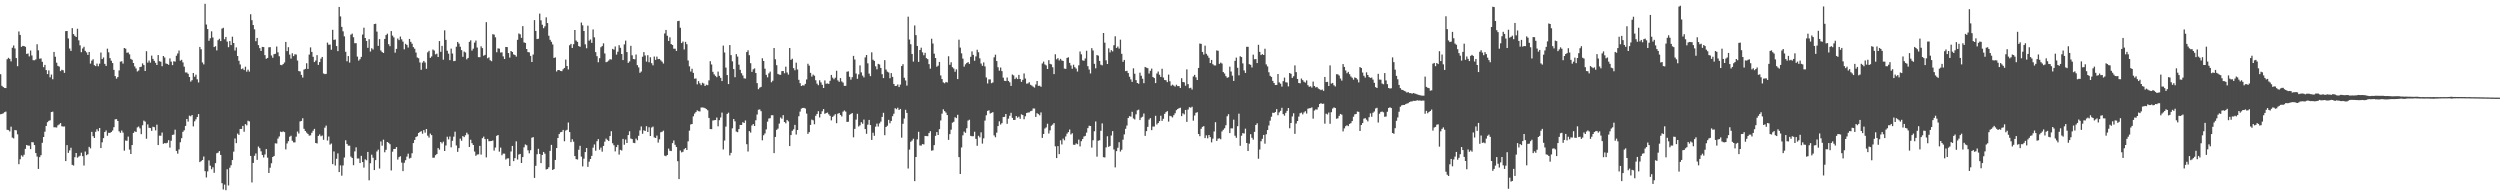 <svg xmlns="http://www.w3.org/2000/svg" width="1920" height="150"><path d="M0 57.003h1v30.771H0zM1 65.891h1v21.630H1zM2 66.856h1v20.188H2zM3 67.536h1v18.640H3zM4 67.632h1v18.096H4zM5 45.541h1v54.138H5zM6 44.410h1v55.546H6zM7 45.202h1v55.772H7zM8 47.152h1v50.105H8zM9 36.649h1v69.043H9zM10 34.916h1v71.371H10zM11 37.214h1v62.701H11zM12 44.586h1v55.484H12zM13 50.851h1v52.303H13zM14 24.149h1v101.966H14zM15 26.846h1v95.491H15zM16 36.001h1v83.321H16zM17 35.241h1v85.102H17zM18 35.360h1v83.500H18zM19 35.944h1v78.370H19zM20 41.368h1v69.993H20zM21 41.105h1v70.716H21zM22 43.339h1v68.519H22zM23 38.834h1v75.676H23zM24 42.593h1v66.548H24zM25 46.211h1v63.118H25zM26 46.262h1v65.161H26zM27 45.621h1v71.937H27zM28 34.000h1v86.226H28zM29 38.658h1v91.094H29zM30 45.085h1v75.569H30zM31 44.865h1v74.326H31zM32 47.484h1v62.170H32zM33 51.622h1v53.584H33zM34 49.814h1v51.302H34zM35 53.796h1v42.911H35zM36 56.882h1v36.970H36zM37 54.055h1v38.787H37zM38 59.413h1v32.964H38zM39 57.239h1v28.821H39zM40 60.869h1v24.871H40zM41 39.876h1v57.844H41zM42 43.570h1v54.246H42zM43 48.122h1v49.840H43zM44 50.576h1v45.679H44zM45 51.153h1v44.390H45zM46 54.643h1v39.874H46zM47 53.565h1v43.394H47zM48 53.961h1v43.280H48zM49 55.939h1v41.174H49zM50 23.918h1v99.769H50zM51 23.785h1v87.681H51zM52 29.542h1v87.851H52zM53 37.257h1v78.251H53zM54 39.125h1v74.356H54zM55 21.618h1v104.976H55zM56 26.168h1v100.945H56zM57 27.516h1v93.200H57zM58 28.432h1v89.075H58zM59 22.044h1v99.020H59zM60 30.975h1v89.270H60zM61 34.822h1v84.798H61zM62 40.086h1v77.141H62zM63 37.223h1v82.740H63zM64 35.891h1v91.236H64zM65 39.084h1v77.281H65zM66 40.228h1v78.982H66zM67 42.197h1v76.292H67zM68 39.892h1v72.907H68zM69 48.825h1v65.148H69zM70 46.548h1v54.733H70zM71 45.522h1v59.066H71zM72 50.070h1v55.919H72zM73 50.789h1v50.453H73zM74 48.864h1v50.414H74zM75 50.871h1v49.876H75zM76 48.875h1v49.425H76zM77 40.334h1v73.374H77zM78 45.341h1v63.964H78zM79 44.138h1v61.923H79zM80 49.075h1v52.289H80zM81 50.647h1v49.567H81zM82 37.379h1v66.873H82zM83 40.166h1v61.836H83zM84 44.641h1v57.448H84zM85 46.646h1v54.710H85zM86 48.415h1v51.824H86zM87 53.673h1v43.996H87zM88 58.477h1v33.172H88zM89 60.409h1v31.064H89zM90 59.193h1v33.758H90zM91 54.048h1v46.823H91zM92 47.369h1v54.630H92zM93 47.058h1v53.214H93zM94 48.848h1v52.971H94zM95 36.873h1v78.865H95zM96 37.370h1v70.584H96zM97 40.480h1v67.640H97zM98 40.315h1v64.582H98zM99 41.711h1v73.166H99zM100 45.206h1v73.042H100zM101 45.909h1v65.482H101zM102 48.376h1v53.697H102zM103 51.015h1v49.833H103zM104 52.604h1v48.769H104zM105 54.870h1v42.960H105zM106 54.165h1v43.005H106zM107 51.489h1v47.141H107zM108 51.176h1v51.863H108zM109 48.695h1v47.519H109zM110 49.983h1v42.634H110zM111 54.547h1v38.860H111zM112 39.338h1v67.221H112zM113 48.100h1v47.432H113zM114 46.477h1v51.698H114zM115 48.129h1v50.240H115zM116 42.686h1v57.798H116zM117 45.202h1v52.131H117zM118 46.763h1v50.915H118zM119 48.221h1v51.913H119zM120 49.915h1v45.811H120zM121 42.316h1v69.085H121zM122 46.987h1v57.182H122zM123 47.424h1v56.800H123zM124 50.816h1v50.993H124zM125 43.009h1v67.443H125zM126 44.190h1v65.670H126zM127 48.743h1v61.344H127zM128 49.125h1v60.472H128zM129 49.752h1v57.940H129zM130 44.829h1v68.506H130zM131 47.344h1v60.744H131zM132 49.999h1v53.644H132zM133 47.072h1v56.260H133zM134 47.303h1v52.282H134zM135 42.801h1v73.097H135zM136 41.077h1v76.915H136zM137 38.834h1v75.914H137zM138 46.589h1v62.648H138zM139 45.914h1v60.224H139zM140 47.935h1v53.323H140zM141 51.215h1v48.849H141zM142 55.641h1v41.080H142zM143 55.669h1v35.724H143zM144 56.692h1v36.681H144zM145 59.134h1v29.682H145zM146 62.670h1v26.681H146zM147 61.583h1v26.759H147zM148 56.044h1v41.007H148zM149 58.912h1v34.280H149zM150 57.351h1v34.278H150zM151 60.912h1v28.952H151zM152 63.318h1v24.260H152zM153 36.044h1v88.480H153zM154 37.846h1v85.912H154zM155 47.994h1v74.894H155zM156 49.452h1v70.746H156zM157 2.914h1v128.588H157zM158 18.826h1v117.443H158zM159 22.339h1v109.295H159zM160 31.313h1v91.856H160zM161 29.368h1v97.851H161zM162 24.039h1v105.974H162zM163 28.796h1v99.680H163zM164 36.154h1v96.569H164zM165 35.500h1v89.767H165zM166 38.718h1v78.968H166zM167 30.885h1v86.349H167zM168 29.787h1v86.214H168zM169 31.544h1v87.450H169zM170 21.950h1v118.771H170zM171 21.352h1v124.168H171zM172 30.176h1v111.573H172zM173 28.342h1v117.746H173zM174 31.956h1v98.048H174zM175 36.225h1v106.206H175zM176 31.558h1v97.283H176zM177 34.621h1v92.310H177zM178 28.173h1v94.747H178zM179 33.005h1v83.474H179zM180 38.793h1v67.530H180zM181 36.415h1v73.509H181zM182 43.030h1v59.567H182zM183 46.701h1v56.896H183zM184 49.498h1v49.549H184zM185 53.096h1v45.910H185zM186 52.515h1v44.216H186zM187 53.831h1v47.359H187zM188 51.192h1v44.154H188zM189 55.039h1v41.220H189zM190 53.481h1v39.256H190zM191 55.005h1v38.215H191zM192 10.970h1v108.764H192zM193 15.502h1v124.624H193zM194 19.263h1v105.871H194zM195 22.549h1v97.088H195zM196 31.627h1v86.223H196zM197 29.144h1v93.614H197zM198 34.678h1v77.869H198zM199 36.983h1v76.841H199zM200 39.130h1v77.100H200zM201 35.985h1v83.072H201zM202 36.150h1v84.770H202zM203 42.348h1v76.304H203zM204 45.147h1v69.346H204zM205 44.499h1v76.585H205zM206 36.328h1v96.524H206zM207 36.216h1v92.580H207zM208 42.581h1v82.822H208zM209 44.325h1v76.274H209zM210 41.586h1v78.167H210zM211 41.299h1v68.794H211zM212 35.756h1v74.486H212zM213 40.205h1v66.251H213zM214 43.227h1v61.572H214zM215 49.798h1v51.328H215zM216 50.098h1v51.373H216zM217 49.203h1v51.724H217zM218 47.990h1v53.511H218zM219 32.206h1v82.536H219zM220 39.292h1v70.904H220zM221 36.232h1v72.204H221zM222 41.952h1v63.069H222zM223 44.982h1v59.279H223zM224 40.890h1v67.176H224zM225 43.087h1v66.274H225zM226 41.661h1v67.702H226zM227 41.885h1v63.060H227zM228 46.463h1v54.543H228zM229 54.597h1v47.954H229zM230 54.879h1v38.386H230zM231 57.477h1v35.395H231zM232 59.546h1v31.302H232zM233 53.460h1v45.450H233zM234 52.915h1v47.700H234zM235 48.576h1v53.275H235zM236 52.931h1v49.947H236zM237 41.952h1v62.243H237zM238 36.399h1v67.530H238zM239 39.874h1v62.096H239zM240 43.616h1v56.812H240zM241 47.667h1v51.282H241zM242 46.504h1v63.303H242zM243 42.320h1v67.876H243zM244 49.832h1v54.587H244zM245 47.685h1v55.550H245zM246 45.033h1v59.641H246zM247 43.707h1v60.382H247zM248 56.426h1v50.929H248zM249 56.953h1v41.083H249zM250 56.717h1v39.732H250zM251 32.732h1v75.182H251zM252 34.378h1v70.464H252zM253 34.266h1v76.763H253zM254 38.180h1v72.044H254zM255 22.911h1v103.159H255zM256 30.627h1v85.683H256zM257 30.359h1v96.775H257zM258 35.355h1v86.617H258zM259 39.251h1v78.556H259zM260 5.317h1v126.855H260zM261 12.616h1v114.420H261zM262 20.625h1v114.276H262zM263 24.039h1v103.056H263zM264 27.912h1v93.060H264zM265 39.800h1v67.947H265zM266 47.074h1v63.459H266zM267 43.034h1v68.837H267zM268 48.102h1v63.761H268zM269 26.614h1v93.632H269zM270 25.809h1v95.550H270zM271 28.596h1v98.288H271zM272 33.192h1v83.076H272zM273 33.183h1v79.977H273zM274 43.485h1v78.290H274zM275 46.518h1v75.196H275zM276 45.456h1v79.778H276zM277 43.698h1v76.020H277zM278 26.548h1v97.908H278zM279 21.227h1v107.487H279zM280 29.196h1v93.156H280zM281 31.419h1v91.643H281zM282 36.729h1v79.961H282zM283 30.089h1v108.387H283zM284 39.587h1v85.812H284zM285 37.081h1v81.701H285zM286 38.063h1v83.076H286zM287 18.473h1v112.135H287zM288 18.226h1v104.747H288zM289 24.287h1v92.032H289zM290 35.243h1v79.691H290zM291 30.052h1v99.382H291zM292 38.759h1v69.906H292zM293 40.004h1v71.868H293zM294 40.723h1v66.530H294zM295 29.922h1v87.002H295zM296 26.937h1v88.096H296zM297 25.838h1v83.232H297zM298 33.964h1v75.704H298zM299 35.490h1v75.251H299zM300 23.870h1v107.057H300zM301 27.335h1v89.151H301zM302 28.720h1v85.708H302zM303 40.462h1v73.925H303zM304 37.507h1v75.418H304zM305 29.601h1v92.980H305zM306 30.819h1v89.872H306zM307 28.075h1v91.957H307zM308 30.228h1v94.630H308zM309 31.970h1v99.458H309zM310 37.901h1v87.114H310zM311 33.662h1v89.387H311zM312 34.522h1v85.773H312zM313 36.484h1v81.554H313zM314 29.913h1v91.865H314zM315 32.108h1v89.071H315zM316 33.588h1v84.109H316zM317 36.177h1v73.683H317zM318 37.429h1v70.082H318zM319 40.345h1v64.914H319zM320 44.133h1v60.462H320zM321 44.753h1v57.409H321zM322 47.992h1v53.367H322zM323 53.616h1v47.091H323zM324 48.058h1v54.628H324zM325 46.811h1v53.092H325zM326 48.045h1v53.825H326zM327 52.840h1v46.246H327zM328 40.169h1v64.012H328zM329 39.029h1v66.649H329zM330 44.458h1v58.132H330zM331 43.357h1v60.428H331zM332 38.031h1v83.108H332zM333 38.821h1v82.268H333zM334 41.746h1v77.471H334zM335 41.192h1v77.109H335zM336 43.771h1v69.968H336zM337 31.551h1v83.399H337zM338 39.782h1v69.290H338zM339 35.250h1v74.857H339zM340 45.822h1v62.955H340zM341 23.318h1v92.632H341zM342 30.608h1v81.133H342zM343 38.981h1v66.006H343zM344 41.222h1v65.825H344zM345 46.202h1v58.652H345zM346 37.319h1v75.827H346zM347 41.089h1v67.047H347zM348 46.948h1v58.002H348zM349 46.758h1v54.356H349zM350 35.880h1v75.834H350zM351 32.215h1v84.408H351zM352 33.511h1v80.279H352zM353 35.902h1v70.616H353zM354 38.477h1v69.590H354zM355 43.609h1v60.872H355zM356 39.581h1v65.736H356zM357 40.295h1v63.575H357zM358 45.545h1v56.354H358zM359 44.495h1v58.720H359zM360 32.169h1v80.719H360zM361 30.986h1v76.333H361zM362 38.864h1v71.101H362zM363 37.386h1v73.999H363zM364 32.728h1v83.639H364zM365 31.153h1v88.480H365zM366 36.532h1v82.165H366zM367 43.870h1v74.667H367zM368 43.909h1v68.093H368zM369 35.580h1v83.143H369zM370 36.967h1v69.148H370zM371 42.785h1v62.133H371zM372 42.151h1v64.653H372zM373 16.978h1v103.923H373zM374 44.737h1v61.952H374zM375 44.106h1v64.399H375zM376 46.275h1v62.115H376zM377 46.989h1v61.280H377zM378 26.262h1v81.591H378zM379 26.591h1v89.080H379zM380 28.667h1v84.616H380zM381 40.134h1v64.232H381zM382 37.111h1v66.580H382zM383 37.356h1v79.112H383zM384 40.329h1v73.049H384zM385 40.199h1v79.041H385zM386 43.325h1v74.665H386zM387 45.298h1v72.733H387zM388 36.049h1v86.496H388zM389 36.168h1v85.525H389zM390 40.775h1v80.845H390zM391 44.263h1v83.232H391zM392 39.155h1v77.189H392zM393 39.960h1v72.113H393zM394 41.762h1v81.996H394zM395 42.254h1v79.199H395zM396 43.469h1v65.081H396zM397 30.590h1v91.918H397zM398 25.719h1v92.973H398zM399 26.365h1v91.845H399zM400 29.075h1v96.116H400zM401 20.084h1v100.556H401zM402 32.563h1v80.565H402zM403 32.959h1v78.013H403zM404 37.635h1v73.928H404zM405 40.004h1v75.429H405zM406 40.249h1v77.489H406zM407 42.890h1v72.440H407zM408 47.626h1v58.146H408zM409 41.906h1v63.410H409zM410 15.463h1v121.188H410zM411 23.733h1v103.621H411zM412 30.011h1v88.473H412zM413 29.743h1v84.543H413zM414 10.437h1v107.761H414zM415 15.596h1v109.695H415zM416 18.993h1v99.998H416zM417 21.659h1v95.012H417zM418 20.245h1v97.773H418zM419 13.312h1v116.821H419zM420 17.718h1v112.069H420zM421 27.468h1v101.007H421zM422 30.547h1v85.335H422zM423 32.110h1v79.167H423zM424 34.172h1v96.391H424zM425 44.506h1v85.361H425zM426 44.099h1v78.735H426zM427 54.904h1v58.808H427zM428 53.753h1v52.209H428zM429 53.787h1v49.192H429zM430 54.465h1v47.121H430zM431 54.696h1v46.574H431zM432 53.215h1v46.574H432zM433 52.183h1v56.324H433zM434 45.790h1v54.525H434zM435 50.663h1v49.034H435zM436 53.355h1v40.748H436zM437 34.760h1v66.653H437zM438 33.705h1v75.463H438zM439 36.818h1v70.124H439zM440 33.961h1v74.848H440zM441 23.039h1v96.832H441zM442 31.105h1v91.131H442zM443 32.176h1v90.346H443zM444 35.365h1v79.654H444zM445 35.928h1v76.072H445zM446 17.297h1v102.978H446zM447 19.462h1v108.322H447zM448 23.815h1v98.027H448zM449 34.067h1v82.708H449zM450 37.088h1v76.578H450zM451 19.720h1v108.412H451zM452 31.252h1v92.923H452zM453 30.322h1v91.767H453zM454 32.918h1v86.782H454zM455 22.650h1v90.783H455zM456 28.658h1v82.268H456zM457 40.031h1v75.713H457zM458 43.163h1v65.326H458zM459 47.843h1v59.018H459zM460 44.678h1v70.339H460zM461 36.305h1v77.045H461zM462 35.360h1v81.122H462zM463 33.277h1v78.787H463zM464 41.064h1v67.729H464zM465 47.754h1v58.679H465zM466 47.353h1v60.087H466zM467 46.463h1v61.893H467zM468 45.408h1v59.089H468zM469 45.708h1v55.029H469zM470 37.530h1v72.493H470zM471 38.141h1v73.420H471zM472 35.660h1v80.591H472zM473 41.945h1v71.032H473zM474 39.729h1v71.545H474zM475 34.710h1v84.033H475zM476 36.736h1v78.375H476zM477 41.480h1v74.115H477zM478 46.117h1v60.559H478zM479 34.083h1v77.052H479zM480 31.158h1v76.022H480zM481 39.981h1v69.867H481zM482 48.278h1v55.445H482zM483 47.138h1v53.660H483zM484 35.181h1v71.190H484zM485 42.517h1v64.353H485zM486 45.303h1v64.376H486zM487 45.584h1v64.333H487zM488 41.897h1v64.553H488zM489 50.013h1v57.707H489zM490 51.741h1v52.566H490zM491 55.916h1v44.209H491zM492 54.955h1v42.181H492zM493 43.559h1v59.222H493zM494 39.999h1v60.080H494zM495 42.583h1v58.022H495zM496 47.287h1v49.625H496zM497 42.389h1v58.961H497zM498 47.827h1v49.918H498zM499 43.970h1v60.460H499zM500 48.525h1v49.400H500zM501 50.153h1v47.095H501zM502 43.437h1v62.076H502zM503 45.985h1v60.005H503zM504 43.458h1v60.661H504zM505 45.417h1v64.081H505zM506 45.257h1v61.746H506zM507 46.321h1v55.280H507zM508 47.356h1v53.809H508zM509 48.784h1v51.559H509zM510 25.697h1v93.873H510zM511 22.987h1v96.995H511zM512 27.468h1v91.575H512zM513 31.453h1v82.664H513zM514 28.674h1v87.066H514zM515 33.842h1v82.152H515zM516 34.545h1v75.379H516zM517 37.392h1v70.497H517zM518 37.440h1v73.781H518zM519 39.109h1v73.848H519zM520 16.214h1v107.610H520zM521 15.958h1v121.579H521zM522 21.320h1v94.312H522zM523 33.099h1v83.946H523zM524 31.886h1v84.704H524zM525 37.997h1v76.564H525zM526 32.133h1v81.508H526zM527 33.927h1v81.293H527zM528 46.454h1v62.083H528zM529 50.965h1v49.409H529zM530 54.943h1v40.639H530zM531 52.798h1v42.458H531zM532 55.943h1v33.424H532zM533 60.432h1v26.839H533zM534 60.251h1v25.807H534zM535 64.760h1v19.963H535zM536 62.315h1v23.069H536zM537 64.014h1v21.595H537zM538 65.392h1v17.196H538zM539 63.524h1v19.004H539zM540 64.160h1v18.510H540zM541 66.037h1v17.036H541zM542 65.089h1v18.698H542zM543 65.417h1v19.252H543zM544 61.745h1v28.835H544zM545 46.976h1v52.140H545zM546 49.484h1v49.675H546zM547 55.135h1v37.443H547zM548 57.090h1v35.248H548zM549 58.246h1v33.914H549zM550 59.269h1v31.023H550zM551 54.987h1v42.060H551zM552 58.266h1v34.054H552zM553 59.816h1v30.417H553zM554 62.265h1v24.223H554zM555 35.003h1v79.783H555zM556 40.285h1v67.636H556zM557 51.901h1v45.324H557zM558 57.655h1v29.856H558zM559 64.556h1v21.968H559zM560 34.591h1v84.745H560zM561 42.332h1v75.061H561zM562 47.079h1v51.463H562zM563 53.066h1v38.343H563zM564 59.269h1v33.898H564zM565 41.570h1v59.517H565zM566 43.458h1v58.052H566zM567 49.663h1v49.437H567zM568 53.588h1v42.367H568zM569 56.223h1v39.794H569zM570 57.980h1v35.882H570zM571 60.180h1v34.299H571zM572 60.368h1v32.161H572zM573 40.004h1v70.721H573zM574 38.608h1v77.771H574zM575 42.380h1v58.329H575zM576 48.528h1v53.314H576zM577 55.186h1v41.241H577zM578 53.268h1v42.000H578zM579 52.533h1v44.250H579zM580 56.058h1v36.301H580zM581 63.860h1v24.086H581zM582 68.486h1v15.795H582zM583 67.307h1v16.729H583zM584 66.710h1v18.684H584zM585 44.735h1v63.047H585zM586 46.827h1v57.057H586zM587 52.716h1v49.787H587zM588 57.447h1v41.911H588zM589 59.393h1v34.058H589zM590 56.314h1v34.708H590zM591 54.975h1v35.809H591zM592 63.158h1v25.390H592zM593 62.002h1v26.455H593zM594 36.884h1v80.700H594zM595 45.531h1v59.625H595zM596 50.061h1v49.664H596zM597 56.758h1v41.989H597zM598 57.337h1v37.585H598zM599 57.465h1v32.820H599zM600 54.643h1v36.560H600zM601 54.510h1v33.934H601zM602 56.257h1v37.459H602zM603 51.212h1v43.497H603zM604 55.673h1v36.459H604zM605 57.296h1v35.912H605zM606 36.857h1v75.338H606zM607 45.962h1v57.759H607zM608 45.106h1v55.365H608zM609 52.338h1v46.974H609zM610 53.968h1v41.936H610zM611 48.122h1v55.212H611zM612 53.339h1v46.500H612zM613 61.269h1v28.045H613zM614 63.879h1v21.817H614zM615 66.062h1v17.347H615zM616 65.492h1v17.411H616zM617 65.687h1v17.153H617zM618 64.426h1v18.940H618zM619 61.052h1v26.216H619zM620 48.951h1v53.861H620zM621 50.409h1v51.069H621zM622 55.955h1v39.986H622zM623 58.827h1v33.010H623zM624 57.305h1v35.132H624zM625 58.161h1v37.265H625zM626 61.661h1v27.276H626zM627 64.183h1v23.337H627zM628 65.433h1v19.977H628zM629 61.636h1v28.586H629zM630 63.290h1v24.257H630zM631 65.133h1v20.309H631zM632 67.587h1v16.171H632zM633 61.723h1v25.653H633zM634 64.327h1v22.534H634zM635 64.119h1v22.296H635zM636 64.469h1v23.317H636zM637 62.052h1v26.951H637zM638 57.527h1v34.921H638zM639 59.633h1v30.135H639zM640 60.873h1v27.908H640zM641 59.706h1v27.977H641zM642 54.316h1v40.325H642zM643 61.739h1v25.589H643zM644 62.833h1v23.955H644zM645 59.972h1v28.292H645zM646 62.540h1v26.924H646zM647 63.462h1v22.293H647zM648 65.941h1v18.883H648zM649 65.874h1v19.844H649zM650 55.080h1v38.551H650zM651 54.765h1v38.739H651zM652 58.981h1v29.169H652zM653 61.182h1v26.265H653zM654 59.299h1v27.553H654zM655 42.892h1v62.563H655zM656 45.721h1v53.252H656zM657 56.465h1v35.383H657zM658 60.535h1v26.873H658zM659 57.163h1v39.943H659zM660 50.201h1v46.056H660zM661 55.600h1v38.235H661zM662 58.070h1v36.960H662zM663 59.425h1v32.442H663zM664 44.085h1v55.056H664zM665 42.256h1v60.515H665zM666 48.617h1v47.107H666zM667 56.532h1v35.557H667zM668 58.450h1v37.611H668zM669 40.173h1v67.276H669zM670 45.827h1v56.123H670zM671 46.770h1v57.512H671zM672 50.949h1v46.333H672zM673 53.233h1v41.703H673zM674 49.056h1v48.098H674zM675 49.525h1v45.260H675zM676 52.151h1v41.245H676zM677 56.982h1v32.824H677zM678 59.974h1v26.649H678zM679 46.163h1v57.679H679zM680 53.375h1v44.154H680zM681 55.021h1v41.550H681zM682 55.632h1v36.448H682zM683 60.049h1v34.635H683zM684 56.170h1v36.693H684zM685 59.015h1v30.208H685zM686 64.476h1v22.847H686zM687 66.069h1v17.036H687zM688 65.911h1v17.979H688zM689 64.849h1v17.910H689zM690 66.888h1v17.617H690zM691 64.961h1v18.695H691zM692 50.716h1v55.026H692zM693 49.313h1v45.747H693zM694 59.711h1v31.312H694zM695 61.794h1v22.515H695zM696 65.721h1v20.989H696zM697 12.799h1v116.649H697zM698 30.386h1v84.511H698zM699 34.016h1v74.841H699zM700 41.414h1v66.530H700zM701 47.321h1v59.236H701zM702 19.537h1v119.574H702zM703 26.958h1v93.623H703zM704 35.271h1v71.781H704zM705 47.509h1v53.701H705zM706 38.402h1v73.301H706zM707 36.623h1v75.207H707zM708 40.192h1v70.467H708zM709 42.455h1v68.430H709zM710 40.551h1v63.859H710zM711 44.659h1v59.849H711zM712 45.431h1v59.158H712zM713 49.244h1v52.960H713zM714 52.741h1v48.000H714zM715 29.723h1v86.006H715zM716 33.408h1v82.023H716zM717 41.199h1v70.282H717zM718 44.550h1v59.785H718zM719 51.258h1v50.181H719zM720 50.430h1v53.257H720zM721 47.543h1v51.632H721zM722 57.971h1v34.523H722zM723 60.732h1v26.583H723zM724 63.290h1v20.698H724zM725 63.961h1v21.405H725zM726 62.915h1v23.555H726zM727 63.343h1v25.031H727zM728 43.231h1v64.170H728zM729 49.763h1v53.266H729zM730 47.797h1v51.813H730zM731 51.585h1v42.696H731zM732 52.641h1v40.927H732zM733 55.078h1v34.996H733zM734 53.254h1v37.494H734zM735 60.734h1v27.430H735zM736 30.485h1v90.204H736zM737 36.546h1v97.100H737zM738 40.961h1v72.287H738zM739 45.014h1v58.910H739zM740 51.194h1v49.851H740zM741 49.384h1v52.605H741zM742 48.386h1v50.101H742zM743 47.688h1v44.948H743zM744 49.033h1v42.918H744zM745 43.643h1v60.680H745zM746 39.487h1v65.177H746zM747 42.126h1v62.467H747zM748 46.655h1v54.520H748zM749 43.311h1v63.353H749zM750 38.219h1v73.777H750zM751 40.150h1v64.150H751zM752 44.817h1v60.680H752zM753 48.793h1v52.845H753zM754 50.544h1v59.737H754zM755 47.907h1v58.350H755zM756 50.972h1v41.664H756zM757 59.502h1v28.997H757zM758 64.108h1v21.048H758zM759 60.976h1v23.783H759zM760 60.990h1v26.228H760zM761 63.872h1v22.795H761zM762 63.332h1v22.772H762zM763 44.021h1v59.947H763zM764 42.004h1v63.397H764zM765 46.905h1v54.997H765zM766 51.682h1v45.161H766zM767 54.250h1v38.949H767zM768 51.888h1v43.745H768zM769 54.609h1v39.954H769zM770 59.660h1v30.261H770zM771 62.052h1v27.727H771zM772 62.267h1v25.292H772zM773 59.564h1v35.523H773zM774 62.137h1v28.988H774zM775 63.224h1v25.651H775zM776 66.021h1v20.591H776zM777 57.266h1v33.230H777zM778 57.928h1v34.255H778zM779 60.713h1v31.325H779zM780 59.569h1v29.577H780zM781 60.727h1v29.652H781zM782 57.502h1v32.103H782zM783 60.672h1v30.584H783zM784 62.849h1v24.965H784zM785 61.290h1v27.100H785zM786 56.396h1v35.182H786zM787 60.333h1v28.968H787zM788 64.277h1v22.515H788zM789 64.030h1v22.410H789zM790 63.201h1v23.124H790zM791 65.144h1v20.268H791zM792 65.755h1v19.277H792zM793 66.563h1v16.745H793zM794 67.257h1v16.100H794zM795 64.881h1v24.944H795zM796 62.222h1v24.731H796zM797 65.950h1v21.701H797zM798 65.863h1v22.735H798zM799 66.673h1v19.668H799zM800 48.763h1v57.114H800zM801 47.326h1v55.562H801zM802 49.477h1v49.215H802zM803 50.233h1v47.601H803zM804 53.007h1v41.996H804zM805 46.161h1v56.390H805zM806 49.031h1v51.039H806zM807 49.443h1v47.141H807zM808 51.682h1v44.012H808zM809 56.911h1v37.622H809zM810 41.670h1v70.705H810zM811 45.591h1v75.784H811zM812 44.621h1v67.588H812zM813 46.438h1v71.918H813zM814 45.213h1v62.541H814zM815 46.454h1v64.473H815zM816 46.797h1v59.648H816zM817 52.711h1v55.056H817zM818 52.904h1v51.893H818zM819 44.469h1v58.208H819zM820 44.003h1v57.475H820zM821 48.299h1v51.197H821zM822 50.290h1v52.960H822zM823 52.792h1v49.533H823zM824 49.702h1v61.467H824zM825 51.604h1v59.675H825zM826 52.702h1v57.428H826zM827 54.948h1v55.789H827zM828 50.187h1v57.013H828zM829 39.535h1v72.914H829zM830 41.748h1v66.690H830zM831 46.321h1v60.410H831zM832 46.687h1v58.162H832zM833 44.911h1v59.430H833zM834 38.963h1v62.877H834zM835 50.862h1v47.539H835zM836 53.375h1v43.188H836zM837 56.424h1v40.362H837zM838 36.974h1v76.365H838zM839 38.745h1v68.984H839zM840 49.015h1v51.822H840zM841 52.494h1v40.799H841zM842 42.307h1v78.036H842zM843 42.753h1v65.319H843zM844 46.783h1v60.950H844zM845 49.686h1v50.783H845zM846 50.155h1v44.601H846zM847 25.333h1v95.415H847zM848 32.758h1v88.194H848zM849 46.312h1v66.915H849zM850 49.132h1v55.512H850zM851 37.102h1v75.706H851zM852 40.240h1v71.854H852zM853 38.496h1v65.598H853zM854 39.480h1v61.254H854zM855 34.726h1v80.071H855zM856 27.857h1v100.696H856zM857 36.806h1v79.240H857zM858 35.728h1v77.718H858zM859 37.335h1v71.888H859zM860 30.450h1v85.926H860zM861 41.295h1v73.703H861zM862 47.463h1v59.787H862zM863 46.051h1v57.157H863zM864 54.650h1v44.273H864zM865 54.396h1v42.000H865zM866 56.140h1v34.482H866zM867 58.921h1v30.270H867zM868 60.997h1v28.579H868zM869 62.865h1v23.017H869zM870 52.478h1v38.528H870zM871 56.609h1v35.154H871zM872 61.537h1v26.292H872zM873 63.753h1v20.986H873zM874 64.332h1v19.874H874zM875 55.795h1v36.434H875zM876 58.145h1v32.156H876zM877 60.445h1v29.176H877zM878 63.897h1v23.310H878zM879 51.414h1v52.916H879zM880 51.958h1v48.771H880zM881 52.366h1v45.061H881zM882 56.493h1v35.367H882zM883 54.380h1v36.351H883zM884 52.689h1v47.231H884zM885 59.122h1v38.073H885zM886 59.942h1v37.212H886zM887 63.808h1v25.109H887zM888 56.470h1v39.139H888zM889 54.957h1v39.558H889zM890 57.413h1v35.637H890zM891 59.081h1v29.796H891zM892 52.794h1v40.021H892zM893 59.544h1v31.703H893zM894 61.446h1v25.988H894zM895 61.656h1v24.482H895zM896 63.096h1v22.277H896zM897 57.319h1v36.047H897zM898 62.416h1v26.500H898zM899 65.833h1v23.525H899zM900 65.023h1v25.205H900zM901 65.744h1v22.740H901zM902 66.492h1v20.488H902zM903 65.094h1v19.528H903zM904 66.174h1v17.553H904zM905 66.122h1v16.954H905zM906 67.529h1v15.207H906zM907 60.052h1v29.114H907zM908 62.981h1v24.067H908zM909 63.238h1v24.626H909zM910 65.829h1v18.581H910zM911 53.307h1v40.311H911zM912 64.600h1v19.522H912zM913 67.749h1v14.587H913zM914 67.397h1v15.328H914zM915 68.758h1v13.230H915zM916 58.720h1v33.967H916zM917 57.511h1v31.227H917zM918 59.386h1v27.267H918zM919 61.423h1v24.754H919zM920 52.187h1v50.707H920zM921 33.435h1v71.176H921zM922 33.675h1v65.248H922zM923 39.901h1v57.551H923zM924 41.881h1v54.992H924zM925 35.056h1v71.034H925zM926 41.309h1v62.625H926zM927 42.712h1v63.523H927zM928 44.378h1v59.281H928zM929 48.450h1v56.892H929zM930 46.051h1v63.314H930zM931 49.281h1v57.224H931zM932 50.249h1v50.696H932zM933 50.269h1v43.603H933zM934 38.699h1v69.551H934zM935 39.022h1v67.480H935zM936 49.033h1v57.189H936zM937 48.083h1v58.849H937zM938 48.816h1v52.135H938zM939 55.341h1v44.365H939zM940 56.488h1v42.017H940zM941 58.491h1v37.734H941zM942 59.727h1v29.549H942zM943 59.274h1v28.437H943zM944 51.199h1v51.019H944zM945 54.936h1v43.637H945zM946 58.099h1v40.511H946zM947 62.146h1v29.778H947zM948 46.745h1v57.512H948zM949 44.229h1v61.582H949zM950 52.082h1v44.836H950zM951 57.845h1v29.437H951zM952 43.199h1v68.787H952zM953 43.813h1v60.439H953zM954 48.713h1v53.513H954zM955 54.041h1v48.499H955zM956 56.010h1v42.818H956zM957 35.941h1v73.905H957zM958 35.939h1v80.048H958zM959 49.329h1v61.026H959zM960 49.777h1v53.296H960zM961 51.789h1v54.056H961zM962 41.963h1v65.310H962zM963 45.529h1v55.752H963zM964 45.355h1v50.661H964zM965 48.418h1v46.290H965zM966 34.392h1v87.535H966zM967 39.819h1v75.047H967zM968 42.284h1v66.189H968zM969 41.588h1v65.001H969zM970 42.265h1v61.376H970zM971 37.415h1v72.921H971zM972 49.471h1v53.628H972zM973 51.043h1v48.860H973zM974 55.492h1v40.927H974zM975 58.221h1v34.429H975zM976 59.109h1v30.529H976zM977 62.116h1v24.472H977zM978 63.737h1v23.017H978zM979 65.293h1v20.737H979zM980 65.231h1v18.595H980zM981 56.831h1v31.648H981zM982 63.268h1v23.049H982zM983 64.270h1v20.842H983zM984 66.506h1v16.278H984zM985 62.311h1v25.358H985zM986 59.605h1v29.247H986zM987 63.201h1v23.474H987zM988 63.407h1v21.758H988zM989 66.337h1v16.601H989zM990 56.055h1v42.465H990zM991 56.655h1v37.832H991zM992 59.807h1v29.613H992zM993 58.562h1v28.427H993zM994 50.221h1v52.605H994zM995 55.387h1v39.490H995zM996 60.640h1v32.314H996zM997 63.721h1v25.827H997zM998 64.007h1v22.973H998zM999 60.297h1v26.182H999zM1000 61.555h1v26.324H1000zM1001 62.791h1v23.580H1001zM1002 63.430h1v21.955H1002zM1003 61.752h1v25.429H1003zM1004 65.444h1v18.054H1004zM1005 66.666h1v16.475H1005zM1006 66.250h1v16.791H1006zM1007 67.284h1v15.205H1007zM1008 62.686h1v28.476H1008zM1009 66.042h1v18.840H1009zM1010 67.172h1v16.851H1010zM1011 66.749h1v17.423H1011zM1012 67.980h1v14.358H1012zM1013 68.552h1v11.339H1013zM1014 69.200h1v10.027H1014zM1015 68.784h1v11.046H1015zM1016 69.768h1v9.833H1016zM1017 59.102h1v35.876H1017zM1018 63.023h1v24.260H1018zM1019 62.860h1v25.033H1019zM1020 66.028h1v20.387H1020zM1021 50.212h1v44.866H1021zM1022 64.199h1v21.959H1022zM1023 63.714h1v19.657H1023zM1024 65.462h1v17.013H1024zM1025 66.383h1v16.562H1025zM1026 56.989h1v34.193H1026zM1027 57.076h1v33.804H1027zM1028 57.990h1v31.014H1028zM1029 60.301h1v27.185H1029zM1030 61.885h1v26.164H1030zM1031 49.198h1v51.717H1031zM1032 51.398h1v47.233H1032zM1033 54.117h1v42.802H1033zM1034 56.250h1v39.973H1034zM1035 55.179h1v41.710H1035zM1036 56.962h1v38.215H1036zM1037 58.738h1v35.837H1037zM1038 59.692h1v33.305H1038zM1039 61.196h1v28.437H1039zM1040 59.459h1v28.343H1040zM1041 59.892h1v27.656H1041zM1042 61.011h1v24.649H1042zM1043 63.284h1v22.639H1043zM1044 51.489h1v49.096H1044zM1045 52.213h1v43.804H1045zM1046 55.696h1v38.808H1046zM1047 58.209h1v32.914H1047zM1048 59.612h1v31.106H1048zM1049 55.573h1v36.333H1049zM1050 57.578h1v35.642H1050zM1051 59.173h1v30.838H1051zM1052 59.830h1v27.249H1052zM1053 59.569h1v30.105H1053zM1054 61.137h1v25.459H1054zM1055 63.577h1v22.012H1055zM1056 66.900h1v16.402H1056zM1057 67.593h1v15.219H1057zM1058 56.687h1v37.395H1058zM1059 61.109h1v26.244H1059zM1060 61.171h1v24.779H1060zM1061 64.178h1v21.467H1061zM1062 64.732h1v21.515H1062zM1063 56.101h1v33.593H1063zM1064 61.741h1v27.743H1064zM1065 64.593h1v21.209H1065zM1066 67.603h1v15.354H1066zM1067 67.969h1v14.424H1067zM1068 67.774h1v15.221H1068zM1069 44.060h1v58.077H1069zM1070 47.720h1v55.013H1070zM1071 53.490h1v44.969H1071zM1072 58.246h1v34.523H1072zM1073 60.883h1v29.318H1073zM1074 65.206h1v20.602H1074zM1075 67.683h1v14.273H1075zM1076 68.941h1v12.003H1076zM1077 69.111h1v11.469H1077zM1078 69.848h1v10.774H1078zM1079 70.230h1v9.783H1079zM1080 71.118h1v8.432H1080zM1081 70.706h1v8.531H1081zM1082 71.537h1v6.860H1082zM1083 71.473h1v6.509H1083zM1084 71.995h1v5.898H1084zM1085 71.443h1v5.967H1085zM1086 71.761h1v5.779H1086zM1087 72.086h1v5.255H1087zM1088 72.572h1v4.417H1088zM1089 72.789h1v4.463H1089zM1090 73.103h1v4.063H1090zM1091 73.343h1v4.072H1091zM1092 73.473h1v3.811H1092zM1093 73.496h1v3.781H1093zM1094 58.852h1v28.494H1094zM1095 66.730h1v18.437H1095zM1096 67.424h1v19.567H1096zM1097 67.694h1v18.251H1097zM1098 69.610h1v15.638H1098zM1099 69.374h1v14.722H1099zM1100 48.901h1v51.378H1100zM1101 48.331h1v49.622H1101zM1102 50.862h1v46.592H1102zM1103 48.372h1v47.354H1103zM1104 49.200h1v46.262H1104zM1105 39.324h1v73.326H1105zM1106 46.898h1v53.957H1106zM1107 41.897h1v57.056H1107zM1108 49.406h1v48.428H1108zM1109 53.714h1v45.910H1109zM1110 12.513h1v119.387H1110zM1111 22.398h1v111.811H1111zM1112 31.078h1v104.097H1112zM1113 32.316h1v93.887H1113zM1114 31.943h1v90.128H1114zM1115 24.495h1v103.236H1115zM1116 29.411h1v93.065H1116zM1117 33.488h1v86.773H1117zM1118 34.332h1v82.378H1118zM1119 37.784h1v84.912H1119zM1120 40.800h1v80.408H1120zM1121 42.748h1v75.683H1121zM1122 46.559h1v66.368H1122zM1123 39.832h1v75.443H1123zM1124 33.515h1v86.986H1124zM1125 45.934h1v77.702H1125zM1126 43.346h1v86.627H1126zM1127 45.197h1v69.579H1127zM1128 46.882h1v69.721H1128zM1129 42.883h1v72.646H1129zM1130 42.139h1v74.367H1130zM1131 42.947h1v58.807H1131zM1132 47.250h1v58.393H1132zM1133 45.323h1v51.794H1133zM1134 49.921h1v50.593H1134zM1135 55.330h1v39.098H1135zM1136 39.796h1v70.648H1136zM1137 38.544h1v65.525H1137zM1138 40.386h1v69.359H1138zM1139 42.387h1v67.047H1139zM1140 40.018h1v70.014H1140zM1141 41.588h1v64.832H1141zM1142 44.275h1v59.995H1142zM1143 46.181h1v57.180H1143zM1144 47.816h1v57.301H1144zM1145 20.723h1v102.946H1145zM1146 5.170h1v126.031H1146zM1147 5.443h1v124.273H1147zM1148 16.113h1v111.089H1148zM1149 23.190h1v97.457H1149zM1150 24.655h1v101.092H1150zM1151 37.360h1v91.312H1151zM1152 33.300h1v91.412H1152zM1153 27.853h1v92.703H1153zM1154 24.424h1v102.527H1154zM1155 26.058h1v103.708H1155zM1156 29.620h1v97.629H1156zM1157 36.848h1v80.060H1157zM1158 22.820h1v122.177H1158zM1159 28.919h1v107.517H1159zM1160 28.249h1v111.213H1160zM1161 27.393h1v111.570H1161zM1162 30.091h1v99.579H1162zM1163 17.612h1v117.510H1163zM1164 27.127h1v91.591H1164zM1165 23.378h1v86.550H1165zM1166 31.444h1v81.820H1166zM1167 35.813h1v74.834H1167zM1168 30.597h1v80.888H1168zM1169 35.813h1v72.513H1169zM1170 35.332h1v67.574H1170zM1171 35.449h1v72.158H1171zM1172 27.967h1v98.984H1172zM1173 28.999h1v81.494H1173zM1174 32.888h1v77.471H1174zM1175 36.310h1v72.113H1175zM1176 44.877h1v62.442H1176zM1177 28.455h1v89.146H1177zM1178 28.544h1v87.661H1178zM1179 31.352h1v86.006H1179zM1180 37.264h1v77.755H1180zM1181 39.677h1v65.539H1181zM1182 38.338h1v65.985H1182zM1183 48.708h1v51.707H1183zM1184 49.619h1v49.368H1184zM1185 42.004h1v67.647H1185zM1186 38.775h1v74.468H1186zM1187 35.987h1v82.614H1187zM1188 31.789h1v87.089H1188zM1189 18.022h1v101.794H1189zM1190 18.441h1v105.720H1190zM1191 21.712h1v96.924H1191zM1192 35.431h1v78.725H1192zM1193 37.191h1v76.743H1193zM1194 31.176h1v83.561H1194zM1195 31.574h1v88.272H1195zM1196 39.283h1v70.595H1196zM1197 37.935h1v67.171H1197zM1198 36.358h1v65.983H1198zM1199 37.431h1v64.546H1199zM1200 46.218h1v63.468H1200zM1201 43.023h1v64.440H1201zM1202 41.464h1v61.380H1202zM1203 40.823h1v67.020H1203zM1204 36.999h1v68.011H1204zM1205 40.370h1v66.649H1205zM1206 45.996h1v59.522H1206zM1207 48.889h1v56.745H1207zM1208 47.346h1v53.433H1208zM1209 44.238h1v61.563H1209zM1210 48.498h1v57.391H1210zM1211 44.568h1v52.447H1211zM1212 40.837h1v64.456H1212zM1213 37.035h1v67.979H1213zM1214 35.456h1v71.181H1214zM1215 44.357h1v61.247H1215zM1216 44.975h1v56.764H1216zM1217 51.620h1v51.273H1217zM1218 54.577h1v46.462H1218zM1219 54.751h1v45.425H1219zM1220 56.392h1v44.578H1220zM1221 50.716h1v55.949H1221zM1222 51.553h1v53.475H1222zM1223 52.386h1v50.508H1223zM1224 51.711h1v49.702H1224zM1225 53.574h1v47.178H1225zM1226 41.549h1v58.995H1226zM1227 44.943h1v56.896H1227zM1228 51.020h1v49.831H1228zM1229 52.476h1v51.653H1229zM1230 41.032h1v67.377H1230zM1231 39.457h1v81.275H1231zM1232 42.506h1v74.585H1232zM1233 44.806h1v75.887H1233zM1234 44.133h1v73.159H1234zM1235 47.340h1v56.013H1235zM1236 49.047h1v51.815H1236zM1237 51.965h1v46.768H1237zM1238 52.432h1v45.344H1238zM1239 54.753h1v39.442H1239zM1240 39.903h1v68.173H1240zM1241 40.514h1v65.933H1241zM1242 36.937h1v71.584H1242zM1243 28.189h1v103.475H1243zM1244 33.973h1v93.456H1244zM1245 27.525h1v111.591H1245zM1246 30.819h1v102.117H1246zM1247 34.502h1v80.414H1247zM1248 35.957h1v78.032H1248zM1249 20.185h1v101.151H1249zM1250 39.143h1v91.641H1250zM1251 35.422h1v94.047H1251zM1252 32.616h1v102.122H1252zM1253 15.157h1v115.322H1253zM1254 12.865h1v117.974H1254zM1255 25.813h1v111.090H1255zM1256 30.121h1v93.980H1256zM1257 32.066h1v88.460H1257zM1258 21.286h1v110.369H1258zM1259 31.773h1v92.287H1259zM1260 30.652h1v89.087H1260zM1261 32.439h1v85.603H1261zM1262 30.045h1v87.649H1262zM1263 29.624h1v84.438H1263zM1264 30.975h1v81.987H1264zM1265 36.880h1v72.598H1265zM1266 32.806h1v78.627H1266zM1267 11.451h1v124.363H1267zM1268 28.191h1v105.612H1268zM1269 31.954h1v109.311H1269zM1270 30.547h1v107.881H1270zM1271 34.863h1v88.206H1271zM1272 37.708h1v85.823H1272zM1273 39.120h1v78.139H1273zM1274 41.949h1v68.400H1274zM1275 47.974h1v56.260H1275zM1276 47.685h1v54.715H1276zM1277 50.716h1v52.264H1277zM1278 50.979h1v46.068H1278zM1279 33.472h1v87.352H1279zM1280 29.013h1v76.811H1280zM1281 27.081h1v81.481H1281zM1282 28.963h1v84.154H1282zM1283 33.671h1v78.102H1283zM1284 35.566h1v76.255H1284zM1285 36.191h1v68.759H1285zM1286 44.183h1v60.938H1286zM1287 45.589h1v65.113H1287zM1288 48.587h1v58.945H1288zM1289 5.061h1v126.738H1289zM1290 4.404h1v119.910H1290zM1291 14.946h1v107.867H1291zM1292 28.056h1v87.322H1292zM1293 26.273h1v88.867H1293zM1294 30.169h1v83.774H1294zM1295 34.795h1v78.240H1295zM1296 32.597h1v76.480H1296zM1297 32.213h1v78.080H1297zM1298 32.288h1v76.354H1298zM1299 32.423h1v77.001H1299zM1300 34.653h1v77.656H1300zM1301 37.161h1v69.702H1301zM1302 42.817h1v62.676H1302zM1303 28.613h1v95.438H1303zM1304 32.288h1v94.672H1304zM1305 34.016h1v88.043H1305zM1306 33.611h1v85.672H1306zM1307 36.710h1v81.284H1307zM1308 34.538h1v84.978H1308zM1309 35.355h1v79.650H1309zM1310 38.164h1v71.861H1310zM1311 39.354h1v68.334H1311zM1312 42.302h1v64.008H1312zM1313 42.673h1v63.211H1313zM1314 45.197h1v53.392H1314zM1315 43.563h1v56.058H1315zM1316 47.312h1v52.099H1316zM1317 39.191h1v68.297H1317zM1318 39.809h1v71.987H1318zM1319 44.913h1v62.193H1319zM1320 46.729h1v60.094H1320zM1321 52.201h1v53.303H1321zM1322 37.365h1v71.273H1322zM1323 45.241h1v63.948H1323zM1324 48.390h1v60.948H1324zM1325 45.019h1v64.017H1325zM1326 44.149h1v62.028H1326zM1327 40.656h1v63.108H1327zM1328 49.187h1v48.540H1328zM1329 52.579h1v47.865H1329zM1330 51.425h1v57.537H1330zM1331 48.571h1v61.234H1331zM1332 47.651h1v66.322H1332zM1333 45.330h1v64.978H1333zM1334 46.296h1v63.429H1334zM1335 32.925h1v85.461H1335zM1336 32.737h1v81.675H1336zM1337 38.528h1v64.410H1337zM1338 43.781h1v59.094H1338zM1339 51.871h1v49.604H1339zM1340 46.397h1v62.435H1340zM1341 46.543h1v60.046H1341zM1342 45.918h1v58.549H1342zM1343 45.573h1v57.860H1343zM1344 48.523h1v54.827H1344zM1345 53.309h1v51.486H1345zM1346 52.409h1v49.670H1346zM1347 53.936h1v45.303H1347zM1348 52.977h1v43.179H1348zM1349 51.837h1v38.583H1349zM1350 57.431h1v31.529H1350zM1351 57.092h1v30.471H1351zM1352 59.324h1v26.889H1352zM1353 64.101h1v25.367H1353zM1354 60.358h1v35.649H1354zM1355 60.278h1v35.196H1355zM1356 60.150h1v37.210H1356zM1357 61.386h1v33.063H1357zM1358 49.075h1v45.717H1358zM1359 39.134h1v63.820H1359zM1360 38.638h1v64.697H1360zM1361 40.107h1v61.483H1361zM1362 41.096h1v59.544H1362zM1363 45.607h1v58.270H1363zM1364 50.787h1v53.731H1364zM1365 51.862h1v47.457H1365zM1366 52.711h1v47.798H1366zM1367 49.869h1v52.687H1367zM1368 38.818h1v69.833H1368zM1369 37.624h1v79.998H1369zM1370 41.041h1v74.656H1370zM1371 45.378h1v58.345H1371zM1372 46.609h1v61.888H1372zM1373 42.913h1v65.715H1373zM1374 46.333h1v58.782H1374zM1375 45.937h1v60.680H1375zM1376 46.555h1v58.119H1376zM1377 45.277h1v59.794H1377zM1378 40.965h1v68.862H1378zM1379 48.271h1v57.002H1379zM1380 47.308h1v61.426H1380zM1381 49.063h1v58.684H1381zM1382 46.527h1v57.002H1382zM1383 49.070h1v62.511H1383zM1384 49.480h1v59.835H1384zM1385 53.245h1v57.789H1385zM1386 53.302h1v57.899H1386zM1387 29.507h1v90.826H1387zM1388 25.864h1v94.118H1388zM1389 29.521h1v82.067H1389zM1390 31.947h1v77.981H1390zM1391 27.258h1v92.067H1391zM1392 28.477h1v89.506H1392zM1393 35.262h1v76.400H1393zM1394 41.382h1v70.089H1394zM1395 35.037h1v72.055H1395zM1396 23.666h1v89.734H1396zM1397 29.881h1v72.609H1397zM1398 31.718h1v74.543H1398zM1399 32.050h1v77.624H1399zM1400 4.955h1v129.810H1400zM1401 18.260h1v108.244H1401zM1402 33.309h1v81.341H1402zM1403 33.069h1v81.643H1403zM1404 40.297h1v69.593H1404zM1405 35.978h1v79.398H1405zM1406 35.500h1v74.280H1406zM1407 36.227h1v72.353H1407zM1408 33.327h1v77.070H1408zM1409 31.304h1v80.476H1409zM1410 42.961h1v61.408H1410zM1411 43.629h1v59.357H1411zM1412 36.035h1v66.960H1412zM1413 38.244h1v65.102H1413zM1414 36.790h1v80.886H1414zM1415 47.138h1v74.530H1415zM1416 50.780h1v64.624H1416zM1417 52.320h1v54.454H1417zM1418 51.205h1v53.621H1418zM1419 54.153h1v47.814H1419zM1420 53.082h1v47.585H1420zM1421 55.437h1v45.388H1421zM1422 56.364h1v41.753H1422zM1423 57.667h1v40.691H1423zM1424 49.059h1v52.277H1424zM1425 52.723h1v42.557H1425zM1426 51.384h1v44.784H1426zM1427 57.873h1v37.242H1427zM1428 57.239h1v34.880H1428zM1429 49.017h1v51.598H1429zM1430 49.770h1v52.483H1430zM1431 50.899h1v46.310H1431zM1432 46.447h1v57.837H1432zM1433 49.622h1v64.528H1433zM1434 45.882h1v70.968H1434zM1435 49.933h1v62.667H1435zM1436 49.297h1v63.701H1436zM1437 35.488h1v87.608H1437zM1438 35.966h1v75.008H1438zM1439 39.091h1v67.514H1439zM1440 47.340h1v54.298H1440zM1441 35.664h1v70.302H1441zM1442 39.150h1v72.046H1442zM1443 36.816h1v70.146H1443zM1444 37.573h1v65.770H1444zM1445 39.056h1v62.364H1445zM1446 47.303h1v55.805H1446zM1447 47.356h1v58.693H1447zM1448 50.826h1v48.700H1448zM1449 50.887h1v47.626H1449zM1450 49.699h1v46.503H1450zM1451 47.731h1v48.453H1451zM1452 54.268h1v40.922H1452zM1453 53.128h1v43.726H1453zM1454 59.972h1v30.302H1454zM1455 57.303h1v36.374H1455zM1456 58.566h1v32.209H1456zM1457 57.646h1v33.896H1457zM1458 59.441h1v32.941H1458zM1459 55.641h1v37.771H1459zM1460 56.092h1v35.935H1460zM1461 43.343h1v54.619H1461zM1462 47.026h1v48.148H1462zM1463 48.356h1v49.886H1463zM1464 48.914h1v49.686H1464zM1465 51.162h1v49.046H1465zM1466 40.810h1v74.868H1466zM1467 45.065h1v63.092H1467zM1468 46.687h1v57.091H1468zM1469 47.466h1v55.116H1469zM1470 36.069h1v72.399H1470zM1471 36.850h1v69.043H1471zM1472 37.823h1v62.611H1472zM1473 39.581h1v57.365H1473zM1474 29.640h1v85.088H1474zM1475 36.678h1v68.615H1475zM1476 43.760h1v60.190H1476zM1477 44.659h1v55.669H1477zM1478 49.981h1v50.515H1478zM1479 44.788h1v60.849H1479zM1480 31.934h1v78.102H1480zM1481 31.849h1v71.664H1481zM1482 42.748h1v57.043H1482zM1483 46.149h1v51.442H1483zM1484 51.931h1v40.316H1484zM1485 55.403h1v35.161H1485zM1486 57.891h1v30.986H1486zM1487 58.992h1v32.163H1487zM1488 59.805h1v34.292H1488zM1489 52.755h1v59.664H1489zM1490 51.942h1v56.336H1490zM1491 49.040h1v60.845H1491zM1492 51.885h1v59.160H1492zM1493 39.301h1v82.310H1493zM1494 37.974h1v76.114H1494zM1495 41.531h1v79.027H1495zM1496 39.173h1v74.216H1496zM1497 44.485h1v68.004H1497zM1498 34.303h1v74.825H1498zM1499 39.670h1v70.165H1499zM1500 40.714h1v63.706H1500zM1501 38.596h1v64.703H1501zM1502 32.364h1v82.708H1502zM1503 37.587h1v70.302H1503zM1504 33.620h1v72.820H1504zM1505 44.504h1v59.261H1505zM1506 49.471h1v53.191H1506zM1507 33.236h1v81.623H1507zM1508 34.511h1v75.143H1508zM1509 26.026h1v84.912H1509zM1510 26.777h1v84.724H1510zM1511 24.966h1v89.631H1511zM1512 7.061h1v124.239H1512zM1513 17.972h1v110.524H1513zM1514 25.481h1v90.421H1514zM1515 31.597h1v83.694H1515zM1516 32.243h1v84.333H1516zM1517 29.439h1v86.718H1517zM1518 35.612h1v78.441H1518zM1519 32.872h1v84.328H1519zM1520 31.883h1v91.895H1520zM1521 32.176h1v97.054H1521zM1522 37.379h1v87.837H1522zM1523 40.384h1v79.641H1523zM1524 43.549h1v72.703H1524zM1525 36.610h1v74.408H1525zM1526 36.305h1v73.777H1526zM1527 37.633h1v63.895H1527zM1528 40.736h1v58.828H1528zM1529 42.739h1v56.228H1529zM1530 46.257h1v51.588H1530zM1531 46.440h1v50.245H1531zM1532 46.216h1v51.611H1532zM1533 46.392h1v52.554H1533zM1534 48.177h1v51.648H1534zM1535 51.492h1v47.736H1535zM1536 48.418h1v51.222H1536zM1537 49.475h1v48.666H1537zM1538 50.608h1v47.235H1538zM1539 52.066h1v43.445H1539zM1540 41.659h1v59.943H1540zM1541 37.802h1v62.616H1541zM1542 43.488h1v60.046H1542zM1543 44.801h1v61.025H1543zM1544 43.973h1v64.566H1544zM1545 41.901h1v70.609H1545zM1546 42.302h1v68.908H1546zM1547 43.497h1v63.211H1547zM1548 47.752h1v56.761H1548zM1549 24.401h1v86.702H1549zM1550 33.744h1v76.956H1550zM1551 32.501h1v81.268H1551zM1552 44.735h1v66.001H1552zM1553 39.681h1v71.046H1553zM1554 34.612h1v75.113H1554zM1555 33.234h1v74.932H1555zM1556 45.760h1v65.912H1556zM1557 41.398h1v65.683H1557zM1558 36.280h1v69.528H1558zM1559 43.817h1v60.504H1559zM1560 44.959h1v59.039H1560zM1561 47.802h1v54.543H1561zM1562 50.349h1v49.899H1562zM1563 49.061h1v53.149H1563zM1564 45.422h1v62.623H1564zM1565 41.819h1v65.896H1565zM1566 45.905h1v57.320H1566zM1567 47.786h1v54.328H1567zM1568 48.786h1v52.241H1568zM1569 50.086h1v49.322H1569zM1570 49.546h1v54.511H1570zM1571 44.824h1v56.331H1571zM1572 47.003h1v53.481H1572zM1573 49.109h1v55.983H1573zM1574 49.235h1v56.237H1574zM1575 50.839h1v50.842H1575zM1576 54.890h1v42.646H1576zM1577 52.160h1v46.555H1577zM1578 41.201h1v65.152H1578zM1579 46.436h1v61.447H1579zM1580 49.919h1v59.449H1580zM1581 50.519h1v50.694H1581zM1582 49.102h1v49.446H1582zM1583 41.652h1v62.451H1583zM1584 38.800h1v66.132H1584zM1585 42.945h1v54.095H1585zM1586 51.768h1v43.497H1586zM1587 52.348h1v48.006H1587zM1588 35.511h1v74.118H1588zM1589 40.672h1v66.885H1589zM1590 45.699h1v59.741H1590zM1591 47.342h1v53.566H1591zM1592 55.431h1v41.003H1592zM1593 54.803h1v45.436H1593zM1594 56.305h1v39.327H1594zM1595 60.910h1v33.486H1595zM1596 60.535h1v31.273H1596zM1597 60.583h1v32.184H1597zM1598 47.175h1v52.538H1598zM1599 51.702h1v43.266H1599zM1600 51.540h1v40.881H1600zM1601 49.381h1v43.120H1601zM1602 54.675h1v36.381H1602zM1603 57.621h1v32.687H1603zM1604 58.260h1v32.680H1604zM1605 61.420h1v27.102H1605zM1606 58.832h1v31.213H1606zM1607 52.460h1v38.178H1607zM1608 51.128h1v41.387H1608zM1609 55.923h1v35.775H1609zM1610 58.113h1v32.822H1610zM1611 57.729h1v36.313H1611zM1612 56.447h1v35.024H1612zM1613 57.751h1v31.085H1613zM1614 57.596h1v30.904H1614zM1615 59.534h1v31.330H1615zM1616 58.727h1v32.184H1616zM1617 48.631h1v55.580H1617zM1618 49.191h1v52.618H1618zM1619 50.045h1v48.812H1619zM1620 50.217h1v45.557H1620zM1621 54.391h1v42.163H1621zM1622 55.872h1v37.304H1622zM1623 57.271h1v38.428H1623zM1624 58.365h1v34.118H1624zM1625 58.518h1v34.109H1625zM1626 58.397h1v35.974H1626zM1627 60.752h1v32.792H1627zM1628 60.851h1v29.943H1628zM1629 37.589h1v79.352H1629zM1630 29.111h1v92.200H1630zM1631 36.536h1v77.350H1631zM1632 41.727h1v69.627H1632zM1633 39.835h1v66.839H1633zM1634 41.716h1v63.296H1634zM1635 45.309h1v58.061H1635zM1636 52.345h1v45.617H1636zM1637 52.986h1v43.696H1637zM1638 58.129h1v34.001H1638zM1639 59.594h1v30.696H1639zM1640 58.637h1v31.785H1640zM1641 60.846h1v28.226H1641zM1642 62.240h1v24.182H1642zM1643 61.258h1v25.653H1643zM1644 64.506h1v21.044H1644zM1645 66.172h1v15.692H1645zM1646 66.541h1v15.061H1646zM1647 68.834h1v12.543H1647zM1648 68.053h1v13.486H1648zM1649 68.770h1v11.378H1649zM1650 69.383h1v11.328H1650zM1651 69.763h1v10.925H1651zM1652 69.887h1v10.378H1652zM1653 69.138h1v11.733H1653zM1654 69.811h1v10.886H1654zM1655 70.612h1v9.272H1655zM1656 71.425h1v8.576H1656zM1657 71.125h1v8.171H1657zM1658 70.965h1v8.306H1658zM1659 57.269h1v31.327H1659zM1660 66.442h1v20.765H1660zM1661 66.513h1v19.778H1661zM1662 67.687h1v17.556H1662zM1663 69.836h1v14.104H1663zM1664 68.436h1v16.056H1664zM1665 59.221h1v29.382H1665zM1666 59.537h1v28.615H1666zM1667 63.201h1v22.696H1667zM1668 65.103h1v19.217H1668zM1669 63.897h1v21.273H1669zM1670 65.472h1v18.050H1670zM1671 52.462h1v39.961H1671zM1672 55.797h1v38.203H1672zM1673 57.660h1v31.279H1673zM1674 61.100h1v27.974H1674zM1675 61.244h1v27.370H1675zM1676 59.603h1v28.347H1676zM1677 22.623h1v106.773H1677zM1678 25.903h1v100.696H1678zM1679 33.671h1v90.568H1679zM1680 35.744h1v90.620H1680zM1681 37.136h1v82.742H1681zM1682 37.857h1v85.175H1682zM1683 37.749h1v84.722H1683zM1684 39.189h1v82.266H1684zM1685 40.546h1v79.838H1685zM1686 43.872h1v71.943H1686zM1687 37.967h1v84.308H1687zM1688 43.458h1v76.311H1688zM1689 44.415h1v76.530H1689zM1690 46.422h1v63.596H1690zM1691 43.943h1v59.995H1691zM1692 49.899h1v50.913H1692zM1693 49.896h1v44.468H1693zM1694 35.822h1v83.101H1694zM1695 47.321h1v67.343H1695zM1696 50.505h1v60.364H1696zM1697 52.187h1v60.220H1697zM1698 56.202h1v46.773H1698zM1699 55.639h1v41.746H1699zM1700 56.017h1v38.029H1700zM1701 53.728h1v39.039H1701zM1702 55.946h1v34.946H1702zM1703 56.593h1v31.538H1703zM1704 57.275h1v29.739H1704zM1705 57.751h1v29.705H1705zM1706 60.118h1v24.818H1706zM1707 62.267h1v22.447H1707zM1708 62.370h1v22.715H1708zM1709 62.869h1v21.586H1709zM1710 65.593h1v17.961H1710zM1711 57.919h1v34.383H1711zM1712 60.390h1v29.343H1712zM1713 60.997h1v30.980H1713zM1714 60.876h1v28.569H1714zM1715 62.153h1v27.359H1715zM1716 60.310h1v28.576H1716zM1717 58.788h1v30.584H1717zM1718 59.466h1v28.881H1718zM1719 61.180h1v24.076H1719zM1720 62.540h1v23.980H1720zM1721 61.633h1v23.889H1721zM1722 62.817h1v21.687H1722zM1723 65.559h1v18.961H1723zM1724 64.664h1v19.377H1724zM1725 64.622h1v20.243H1725zM1726 65.158h1v19.593H1726zM1727 64.151h1v19.760H1727zM1728 44.616h1v52.531H1728zM1729 42.819h1v55.296H1729zM1730 48.367h1v46.928H1730zM1731 46.326h1v49.972H1731zM1732 45.989h1v49.892H1732zM1733 47.273h1v47.223H1733zM1734 52.499h1v42.683H1734zM1735 56.955h1v39.469H1735zM1736 55.069h1v41.080H1736zM1737 55.568h1v37.826H1737zM1738 57.916h1v30.602H1738zM1739 59.830h1v26.883H1739zM1740 61.029h1v23.289H1740zM1741 60.594h1v22.396H1741zM1742 62.558h1v21.881H1742zM1743 63.334h1v21.534H1743zM1744 64.709h1v18.842H1744zM1745 66.701h1v15.805H1745zM1746 66.289h1v16.459H1746zM1747 66.458h1v17.024H1747zM1748 67.699h1v15.523H1748zM1749 68.566h1v13.374H1749zM1750 68.813h1v12.467H1750zM1751 67.946h1v12.605H1751zM1752 67.458h1v12.987H1752zM1753 67.415h1v13.065H1753zM1754 68.493h1v11.586H1754zM1755 69.141h1v9.956H1755zM1756 69.651h1v9.677H1756zM1757 69.994h1v9.194H1757zM1758 69.839h1v9.121H1758zM1759 69.978h1v8.686H1759zM1760 71.123h1v7.313H1760zM1761 70.848h1v7.665H1761zM1762 70.830h1v7.642H1762zM1763 70.708h1v8.228H1763zM1764 70.956h1v8.171H1764zM1765 72.269h1v6.352H1765zM1766 71.972h1v6.022H1766zM1767 71.837h1v6.052H1767zM1768 71.773h1v5.997H1768zM1769 72.029h1v5.892H1769zM1770 72.434h1v5.436H1770zM1771 71.979h1v5.429H1771zM1772 71.912h1v5.257H1772zM1773 71.995h1v5.459H1773zM1774 72.318h1v5.331H1774zM1775 72.407h1v5.214H1775zM1776 72.647h1v5.045H1776zM1777 72.537h1v5.267H1777zM1778 71.807h1v5.981H1778zM1779 71.853h1v5.734H1779zM1780 71.889h1v5.438H1780zM1781 72.494h1v4.230H1781zM1782 72.805h1v4.280H1782zM1783 72.494h1v4.534H1783zM1784 72.494h1v4.450H1784zM1785 72.883h1v3.902H1785zM1786 72.686h1v4.466H1786zM1787 72.446h1v4.759H1787zM1788 72.659h1v4.477H1788zM1789 72.679h1v4.278H1789zM1790 72.860h1v3.850H1790zM1791 72.363h1v4.420H1791zM1792 72.400h1v4.850H1792zM1793 72.629h1v4.820H1793zM1794 73.146h1v3.909H1794zM1795 73.368h1v3.870H1795zM1796 73.334h1v3.985H1796zM1797 72.855h1v4.743H1797zM1798 72.869h1v4.779H1798zM1799 72.990h1v4.518H1799zM1800 73.109h1v4.683H1800zM1801 73.050h1v4.862H1801zM1802 72.958h1v4.951H1802zM1803 73.068h1v4.312H1803zM1804 73.368h1v3.495H1804zM1805 73.350h1v3.344H1805zM1806 73.286h1v3.410H1806zM1807 73.363h1v3.388H1807zM1808 73.281h1v3.477H1808zM1809 73.247h1v3.580H1809zM1810 73.066h1v3.781H1810zM1811 72.919h1v4.031H1811zM1812 73.016h1v3.891H1812zM1813 73.000h1v3.838H1813zM1814 72.970h1v3.799H1814zM1815 73.059h1v3.889H1815zM1816 73.153h1v3.754H1816zM1817 73.347h1v3.342H1817zM1818 73.551h1v2.751H1818zM1819 73.771h1v2.353H1819zM1820 73.759h1v2.486H1820zM1821 73.638h1v2.570H1821zM1822 73.698h1v2.424H1822zM1823 73.618h1v2.449H1823zM1824 73.526h1v2.831H1824zM1825 73.524h1v2.758H1825zM1826 73.588h1v2.779H1826zM1827 73.595h1v2.770H1827zM1828 73.588h1v2.621H1828zM1829 73.595h1v2.554H1829zM1830 73.572h1v2.664H1830zM1831 73.739h1v2.623H1831zM1832 73.771h1v2.609H1832zM1833 73.734h1v2.612H1833zM1834 73.780h1v2.488H1834zM1835 73.828h1v2.364H1835zM1836 73.938h1v2.126H1836zM1837 73.981h1v2.078H1837zM1838 73.940h1v2.179H1838zM1839 73.913h1v2.188H1839zM1840 73.906h1v2.113H1840zM1841 73.885h1v2.094H1841zM1842 73.885h1v2.037H1842zM1843 74.103h1v1.685H1843zM1844 74.130h1v1.618H1844zM1845 74.137h1v1.783H1845zM1846 74.252h1v1.655H1846zM1847 74.174h1v1.698H1847zM1848 74.176h1v1.524H1848zM1849 74.286h1v1.360H1849zM1850 74.249h1v1.421H1850zM1851 74.274h1v1.344H1851zM1852 74.327h1v1.350H1852zM1853 74.332h1v1.277H1853zM1854 74.332h1v1.192H1854zM1855 74.297h1v1.250H1855zM1856 74.313h1v1.300H1856zM1857 74.398h1v1.211H1857zM1858 74.478h1v1.172H1858zM1859 74.595h1v1.064H1859zM1860 74.572h1v1.119H1860zM1861 74.547h1v1.192H1861zM1862 74.595h1v1.133H1862zM1863 74.588h1v1.096H1863zM1864 74.567h1v1.080H1864zM1865 74.579h1v1.140H1865zM1866 74.556h1v1.234H1866zM1867 74.602h1v1.197H1867zM1868 74.567h1v1.236H1868zM1869 74.540h1v1.263H1869zM1870 74.615h1v1.119H1870zM1871 74.565h1v1.144H1871zM1872 74.599h1v1.064H1872zM1873 74.583h1v1.055H1873zM1874 74.556h1v1.071H1874zM1875 74.593h1v1.000H1875zM1876 74.565h1v1.000H1876zM1877 74.551h1v1.000H1877zM1878 74.586h1v1.000H1878zM1879 74.554h1v1.000H1879zM1880 74.515h1v1.005H1880zM1881 74.448h1v1.060H1881zM1882 74.295h1v1.433H1882zM1883 74.380h1v1.312H1883zM1884 74.471h1v1.030H1884zM1885 74.439h1v1.106H1885zM1886 74.490h1v1.000H1886zM1887 74.519h1v1.000H1887zM1888 74.499h1v1.000H1888zM1889 74.490h1v1.000H1889zM1890 74.517h1v1.000H1890zM1891 74.535h1v1.000H1891zM1892 74.496h1v1.000H1892zM1893 74.551h1v1.000H1893zM1894 74.577h1v1.000H1894zM1895 74.577h1v1.000H1895zM1896 74.567h1v1.000H1896zM1897 74.613h1v1.000H1897zM1898 74.625h1v1.000H1898zM1899 74.641h1v1.000H1899zM1900 74.661h1v1.000H1900zM1901 74.661h1v1.000H1901zM1902 74.693h1v1.000H1902zM1903 74.702h1v1.000H1903zM1904 74.707h1v1.000H1904zM1905 74.732h1v1.000H1905zM1906 74.753h1v1.000H1906zM1907 74.771h1v1.000H1907zM1908 74.796h1v1.000H1908zM1909 74.831h1v1.000H1909zM1910 74.812h1v1.000H1910zM1911 74.842h1v1.000H1911zM1912 74.886h1v1.000H1912zM1913 74.908h1v1.000H1913zM1914 74.929h1v1.000H1914zM1915 74.954h1v1.000H1915zM1916 74.968h1v1.000H1916zM1917 74.973h1v1.000H1917zM1918 74.982h1v1.000H1918zM1919 74.984h1v1.000H1919z" fill="#4a4a4a"/></svg>